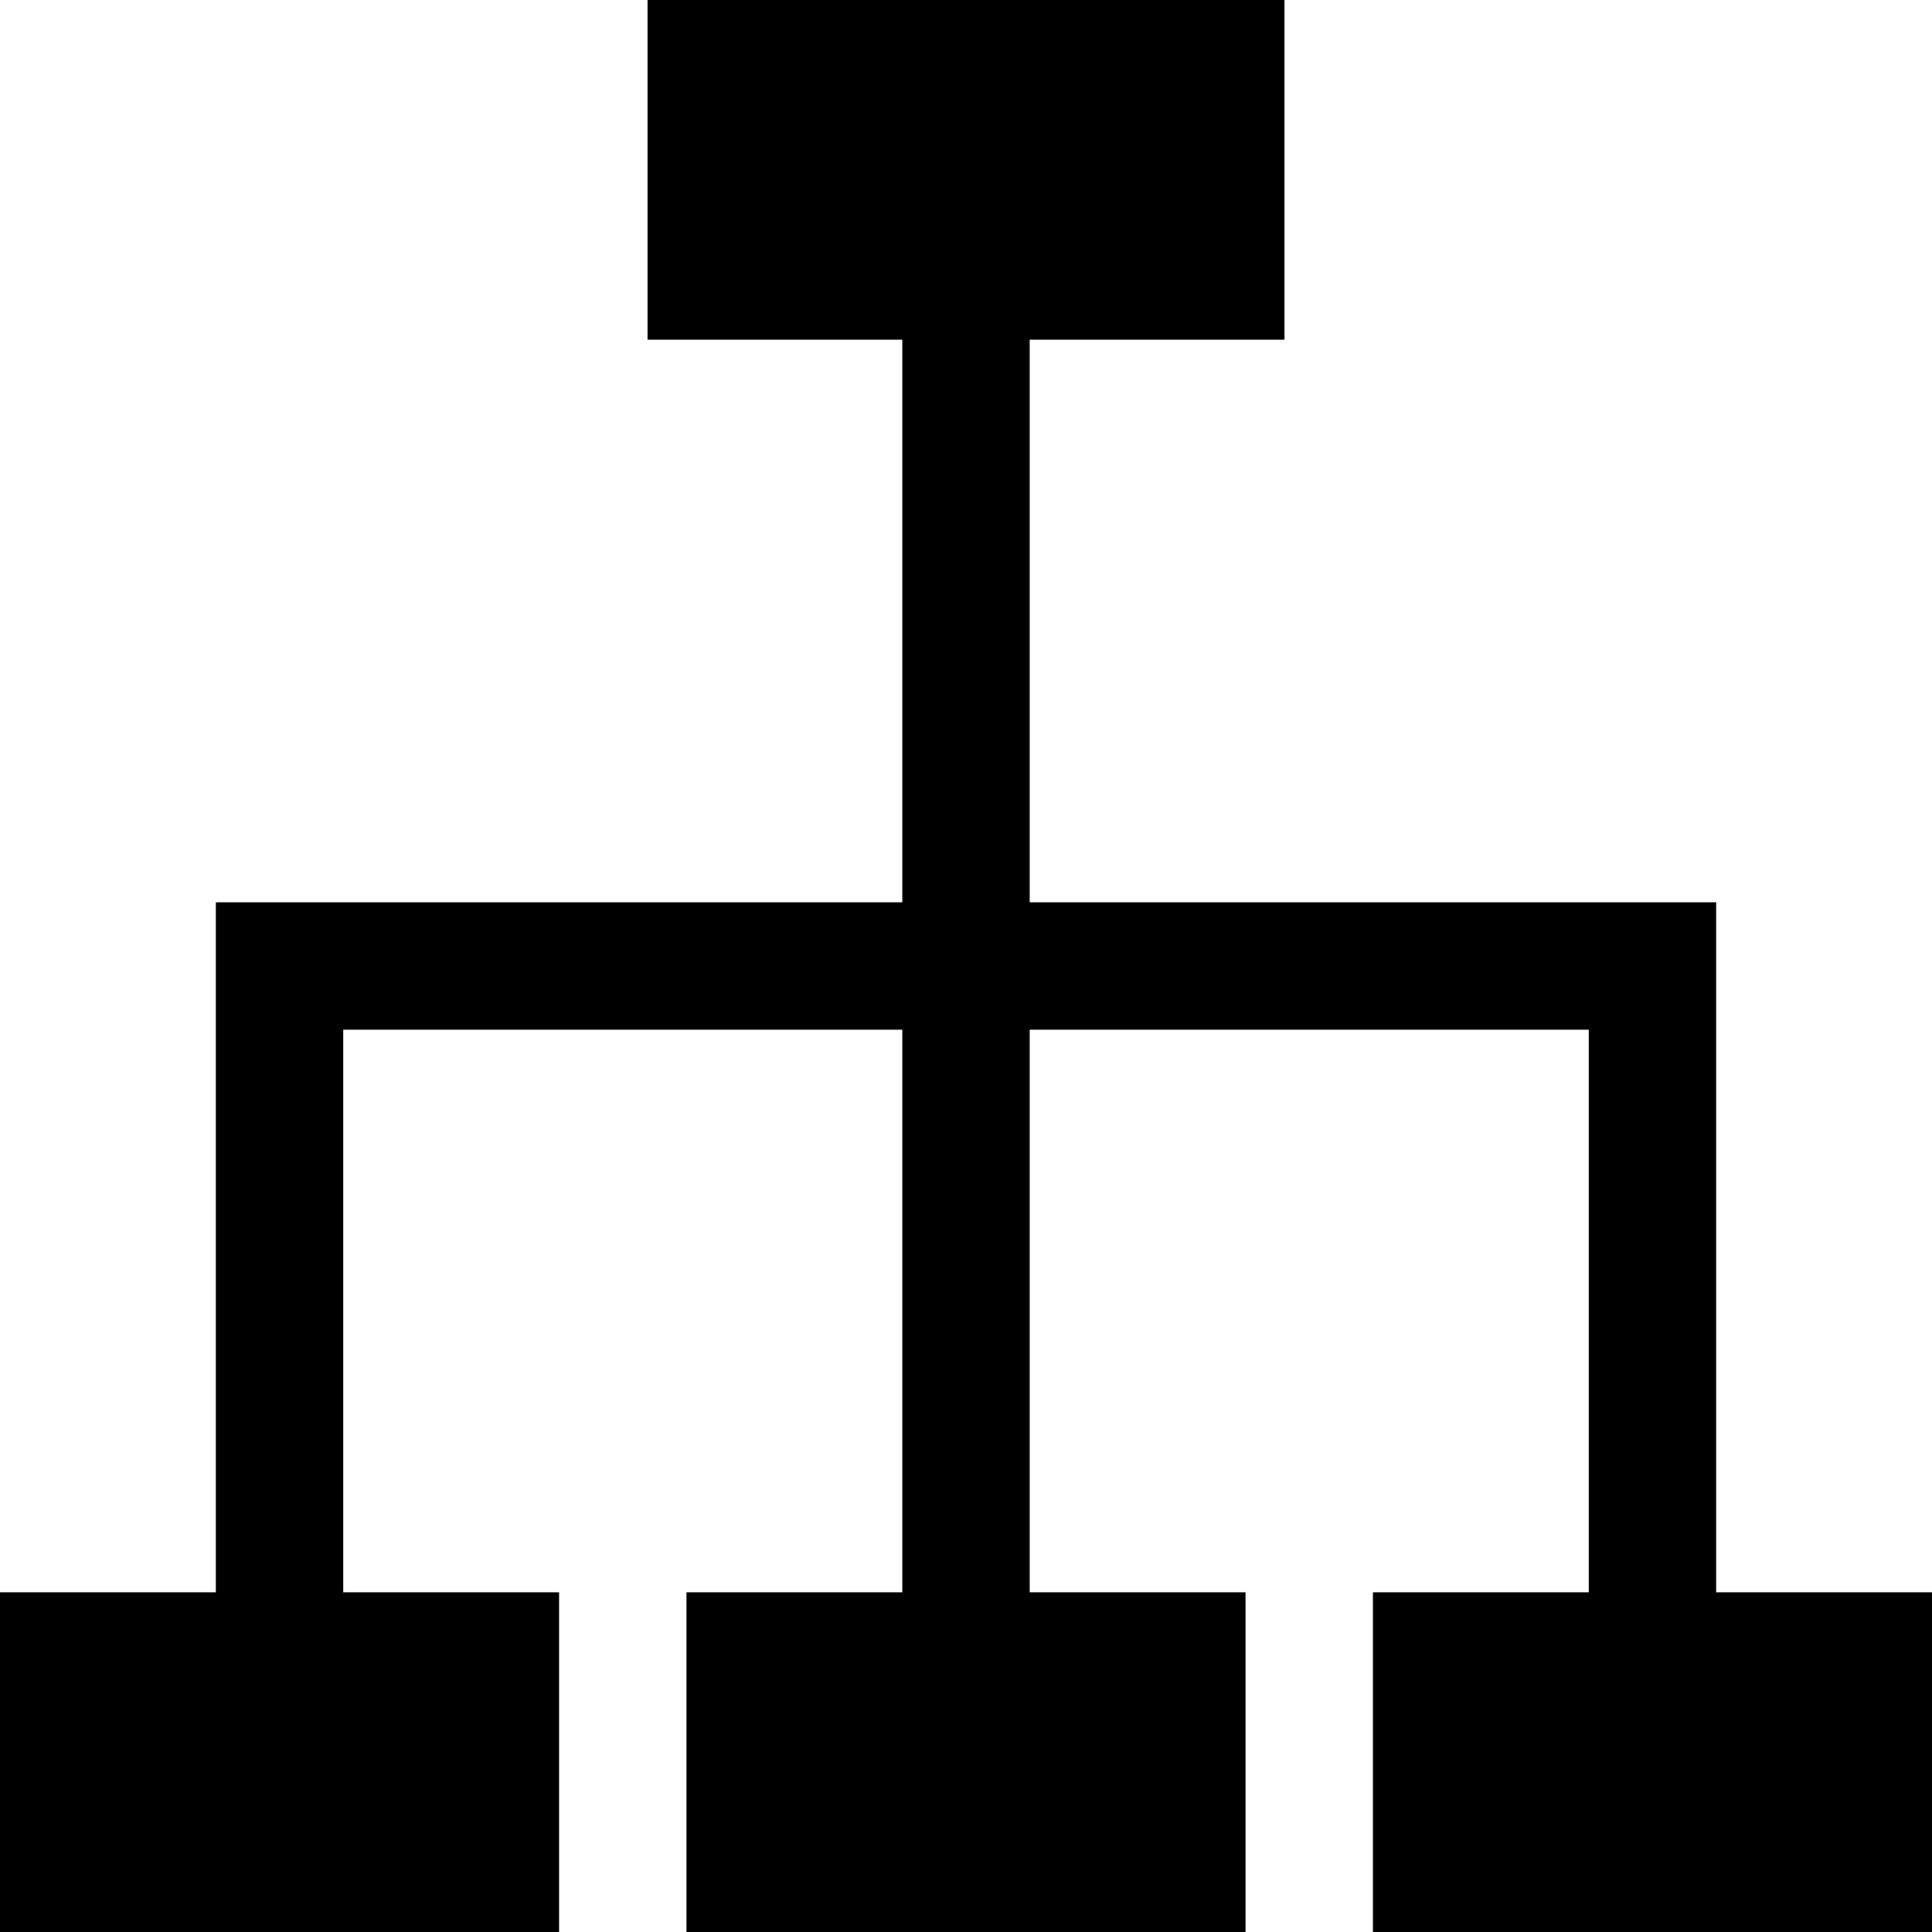 <?xml version="1.0" encoding="iso-8859-1"?>
<!-- Uploaded to: SVG Repo, www.svgrepo.com, Generator: SVG Repo Mixer Tools -->
<svg fill="#000000" height="800px" width="800px" version="1.1" id="Layer_1" xmlns="http://www.w3.org/2000/svg" xmlns:xlink="http://www.w3.org/1999/xlink" 
	 viewBox="0 0 455 455" xml:space="preserve">
<polygon points="404.167,375 404.167,212.5 242.5,212.5 242.5,80 302.5,80 302.5,0 152.5,0 152.5,80 212.5,80 212.5,212.5 
	50.833,212.5 50.833,375 0,375 0,455 131.667,455 131.667,375 80.833,375 80.833,242.5 212.5,242.5 212.5,375 161.667,375 
	161.667,455 293.333,455 293.333,375 242.5,375 242.5,242.5 374.167,242.5 374.167,375 323.333,375 323.333,455 455,455 455,375 "/>
</svg>